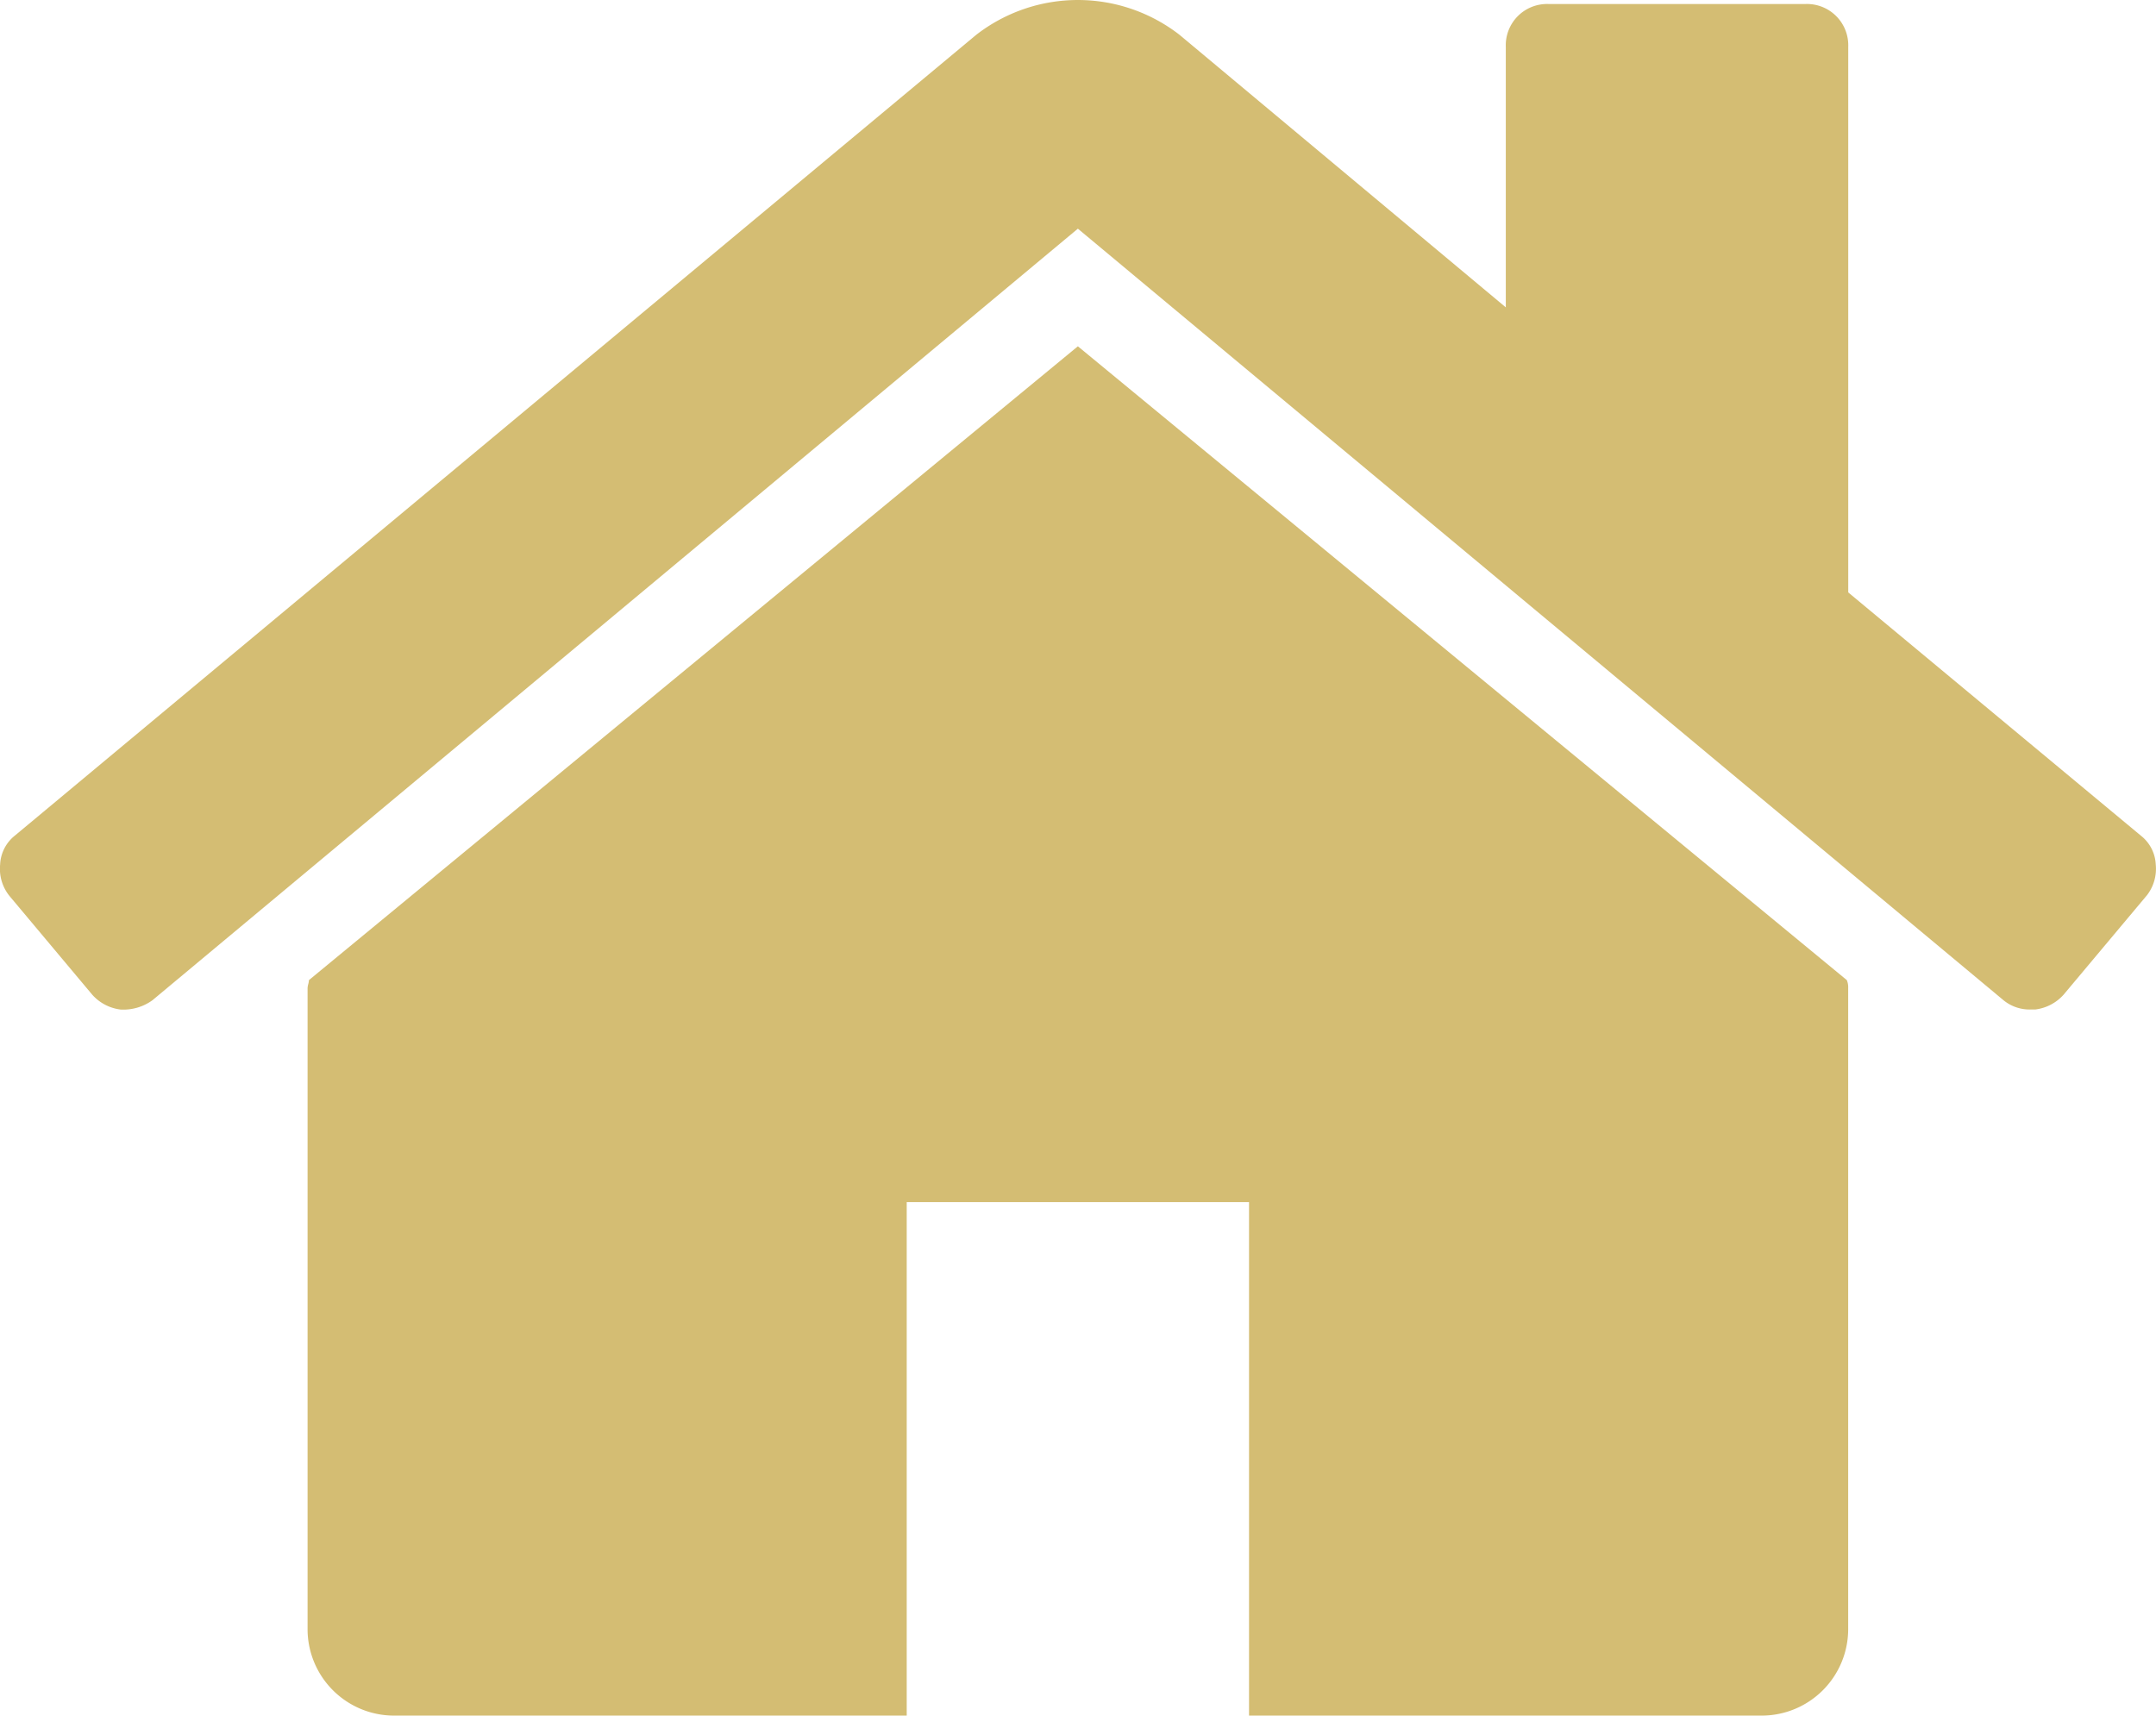 <svg xmlns="http://www.w3.org/2000/svg" width="34.88" height="27.758" viewBox="0 0 34.88 27.758"><path id="home" d="M30.462,16.615V27a1.4,1.4,0,0,1-1.385,1.385H20.769V20.077H15.231v8.308H6.923A1.4,1.4,0,0,1,5.538,27V16.615a.288.288,0,0,1,.011-.065.288.288,0,0,0,.011-.065L18,6.23,30.44,16.485a.3.3,0,0,1,.022.13Zm4.825-1.493-1.341,1.6a.734.734,0,0,1-.454.238h-.065a.666.666,0,0,1-.454-.151L18,4.327,3.029,16.81a.8.8,0,0,1-.519.151.734.734,0,0,1-.454-.238l-1.341-1.6a.7.7,0,0,1-.151-.508A.632.632,0,0,1,.8,14.149L16.356,1.19a2.682,2.682,0,0,1,3.288,0L24.923,5.6V1.385a.668.668,0,0,1,.693-.693H29.77a.668.668,0,0,1,.693.693v8.827L35.2,14.15a.629.629,0,0,1,.238.465.7.7,0,0,1-.151.508Z" transform="translate(-0.562 -0.627)" fill="#d4bd73"></path></svg>